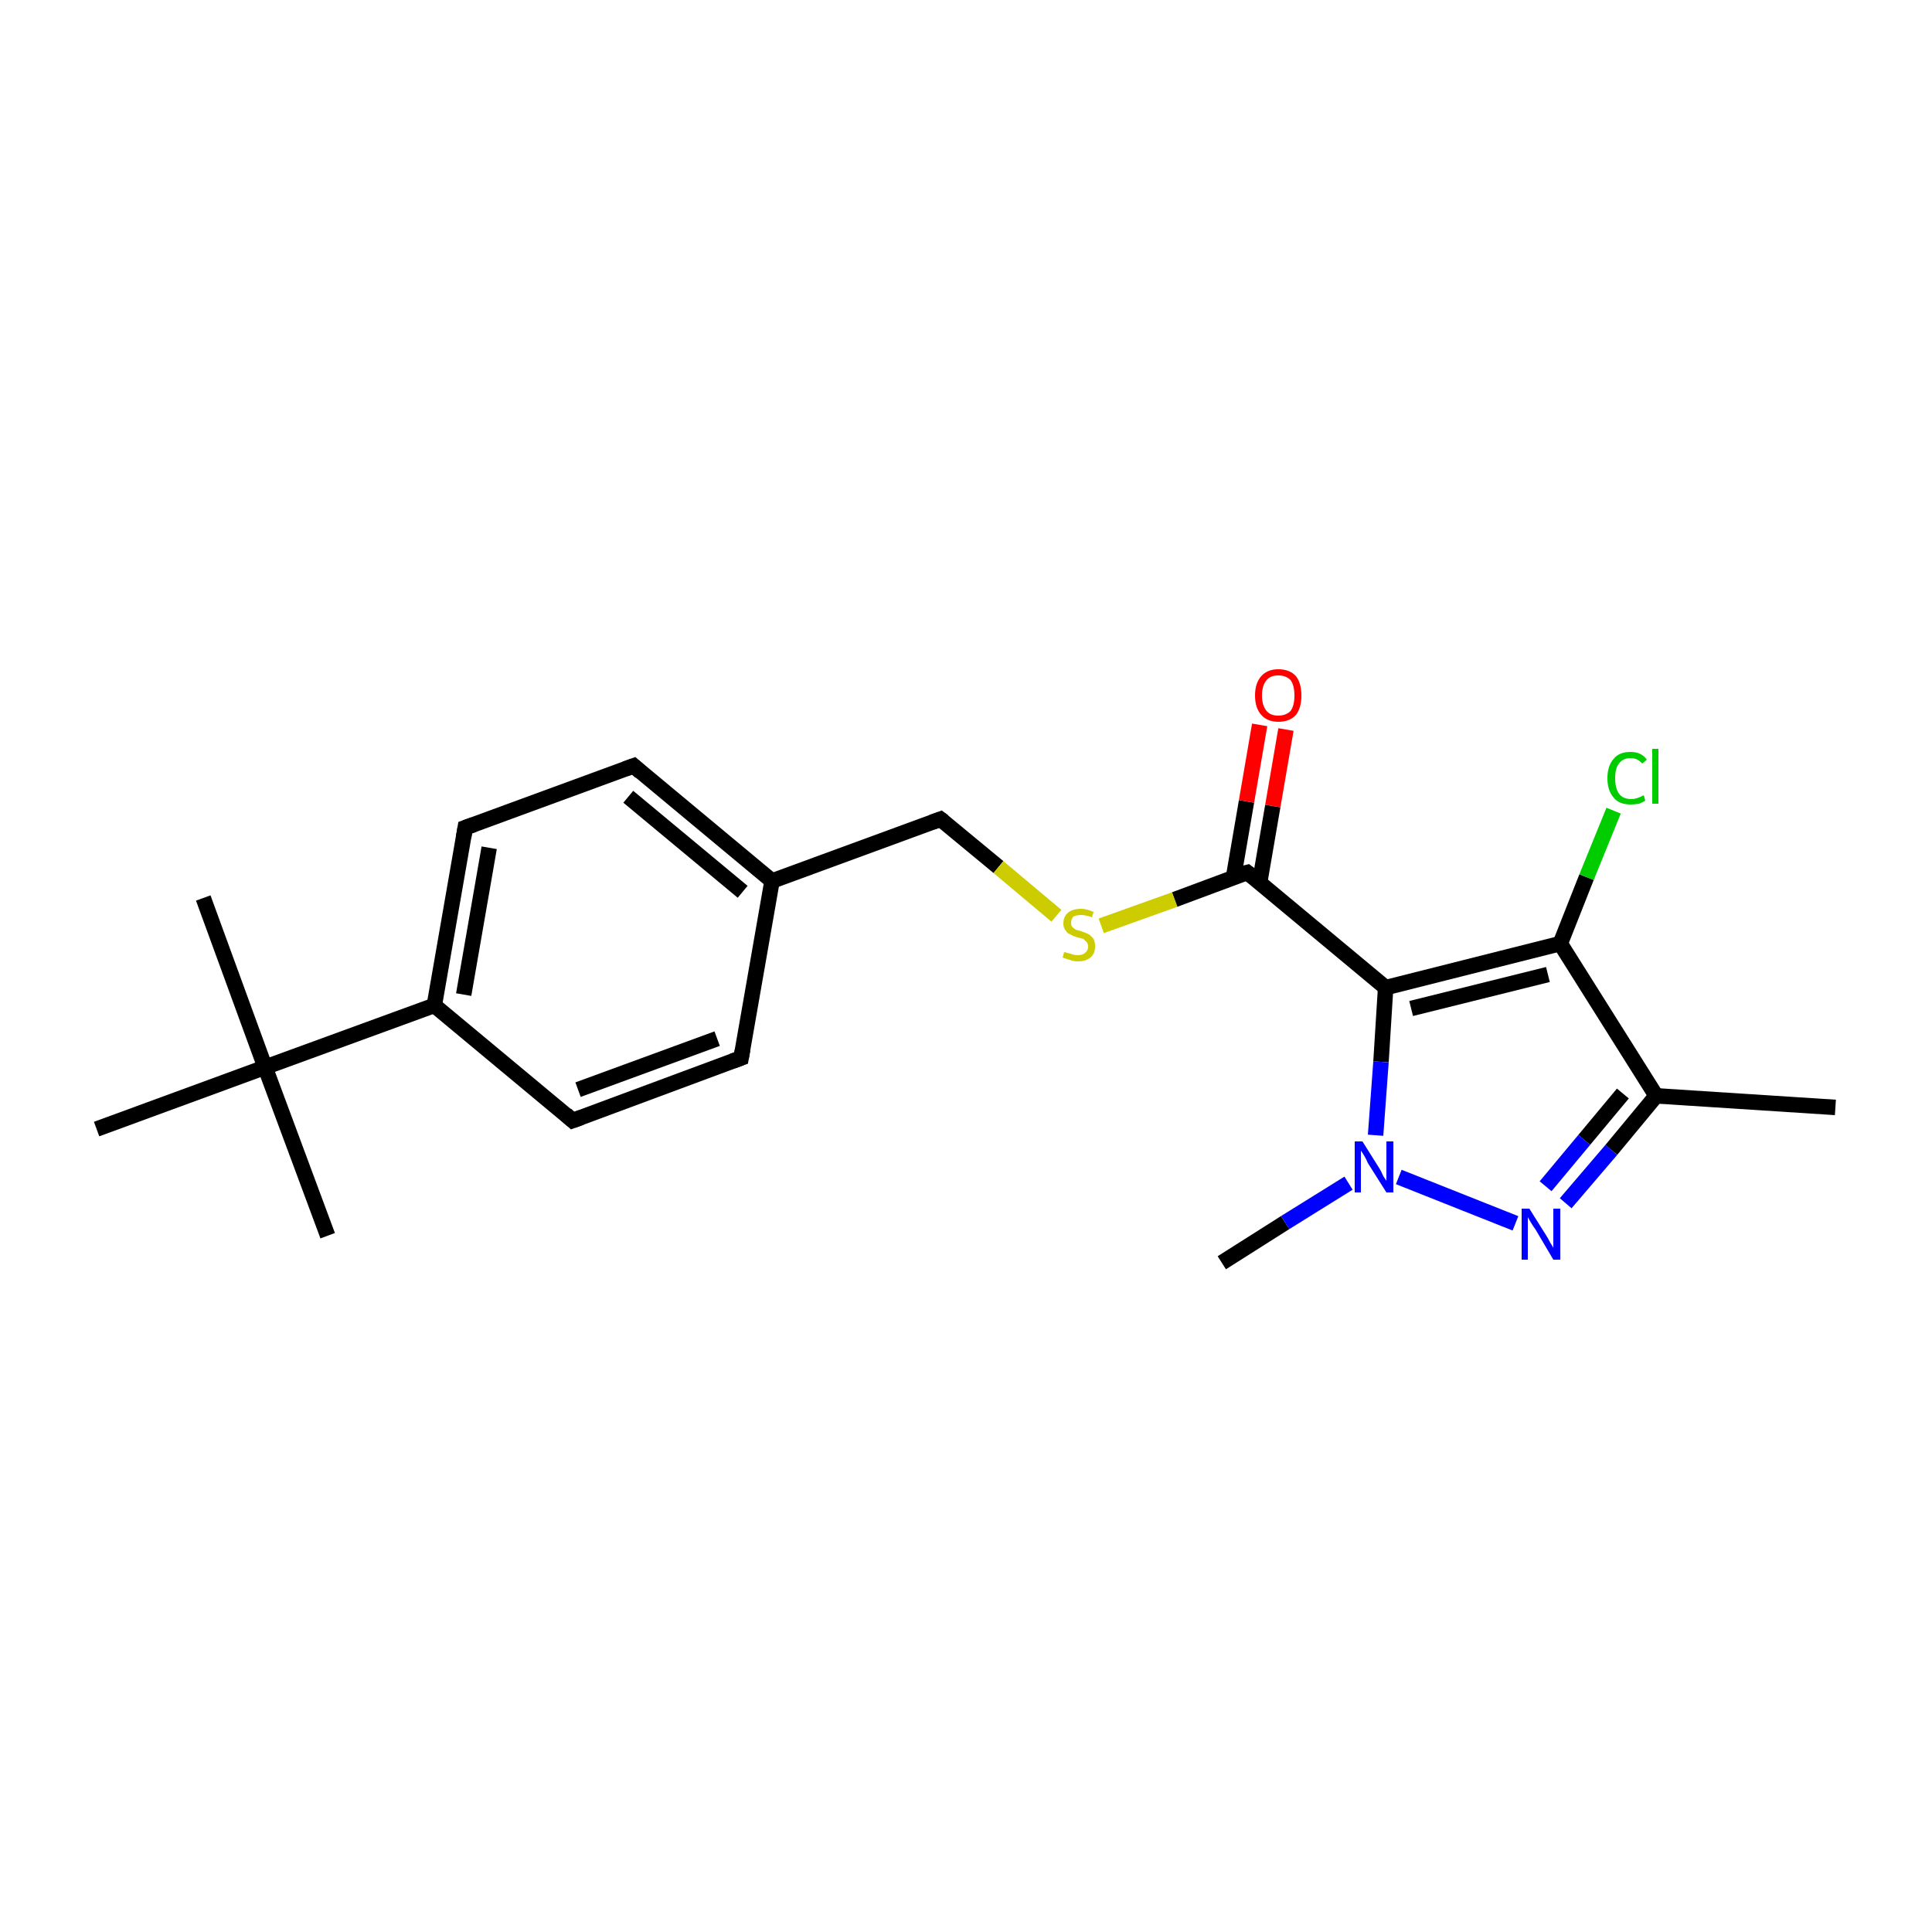 <?xml version='1.0' encoding='iso-8859-1'?>
<svg version='1.1' baseProfile='full'
              xmlns='http://www.w3.org/2000/svg'
                      xmlns:rdkit='http://www.rdkit.org/xml'
                      xmlns:xlink='http://www.w3.org/1999/xlink'
                  xml:space='preserve'
width='250px' height='250px' viewBox='0 0 250 250'>
<!-- END OF HEADER -->
<rect style='opacity:1.0;fill:#FFFFFF;stroke:none' width='250.0' height='250.0' x='0.0' y='0.0'> </rect>
<path class='bond-0 atom-0 atom-10' d='M 237.5,143.3 L 214.3,141.8' style='fill:none;fill-rule:evenodd;stroke:#000000;stroke-width:2.0px;stroke-linecap:butt;stroke-linejoin:miter;stroke-opacity:1' />
<path class='bond-1 atom-1 atom-16' d='M 26.3,116.2 L 34.3,138.1' style='fill:none;fill-rule:evenodd;stroke:#000000;stroke-width:2.0px;stroke-linecap:butt;stroke-linejoin:miter;stroke-opacity:1' />
<path class='bond-2 atom-2 atom-16' d='M 42.4,159.9 L 34.3,138.1' style='fill:none;fill-rule:evenodd;stroke:#000000;stroke-width:2.0px;stroke-linecap:butt;stroke-linejoin:miter;stroke-opacity:1' />
<path class='bond-3 atom-3 atom-16' d='M 12.5,146.1 L 34.3,138.1' style='fill:none;fill-rule:evenodd;stroke:#000000;stroke-width:2.0px;stroke-linecap:butt;stroke-linejoin:miter;stroke-opacity:1' />
<path class='bond-4 atom-4 atom-19' d='M 158.1,163.4 L 166.3,158.2' style='fill:none;fill-rule:evenodd;stroke:#000000;stroke-width:2.0px;stroke-linecap:butt;stroke-linejoin:miter;stroke-opacity:1' />
<path class='bond-4 atom-4 atom-19' d='M 166.3,158.2 L 174.5,153.1' style='fill:none;fill-rule:evenodd;stroke:#0000FF;stroke-width:2.0px;stroke-linecap:butt;stroke-linejoin:miter;stroke-opacity:1' />
<path class='bond-5 atom-5 atom-7' d='M 95.9,136.9 L 74.1,145.0' style='fill:none;fill-rule:evenodd;stroke:#000000;stroke-width:2.0px;stroke-linecap:butt;stroke-linejoin:miter;stroke-opacity:1' />
<path class='bond-5 atom-5 atom-7' d='M 92.8,134.4 L 74.8,141.0' style='fill:none;fill-rule:evenodd;stroke:#000000;stroke-width:2.0px;stroke-linecap:butt;stroke-linejoin:miter;stroke-opacity:1' />
<path class='bond-6 atom-5 atom-11' d='M 95.9,136.9 L 99.9,114.0' style='fill:none;fill-rule:evenodd;stroke:#000000;stroke-width:2.0px;stroke-linecap:butt;stroke-linejoin:miter;stroke-opacity:1' />
<path class='bond-7 atom-6 atom-8' d='M 82.0,99.1 L 60.2,107.1' style='fill:none;fill-rule:evenodd;stroke:#000000;stroke-width:2.0px;stroke-linecap:butt;stroke-linejoin:miter;stroke-opacity:1' />
<path class='bond-8 atom-6 atom-11' d='M 82.0,99.1 L 99.9,114.0' style='fill:none;fill-rule:evenodd;stroke:#000000;stroke-width:2.0px;stroke-linecap:butt;stroke-linejoin:miter;stroke-opacity:1' />
<path class='bond-8 atom-6 atom-11' d='M 81.3,103.1 L 96.1,115.4' style='fill:none;fill-rule:evenodd;stroke:#000000;stroke-width:2.0px;stroke-linecap:butt;stroke-linejoin:miter;stroke-opacity:1' />
<path class='bond-9 atom-7 atom-12' d='M 74.1,145.0 L 56.2,130.1' style='fill:none;fill-rule:evenodd;stroke:#000000;stroke-width:2.0px;stroke-linecap:butt;stroke-linejoin:miter;stroke-opacity:1' />
<path class='bond-10 atom-8 atom-12' d='M 60.2,107.1 L 56.2,130.1' style='fill:none;fill-rule:evenodd;stroke:#000000;stroke-width:2.0px;stroke-linecap:butt;stroke-linejoin:miter;stroke-opacity:1' />
<path class='bond-10 atom-8 atom-12' d='M 63.3,109.7 L 60.0,128.7' style='fill:none;fill-rule:evenodd;stroke:#000000;stroke-width:2.0px;stroke-linecap:butt;stroke-linejoin:miter;stroke-opacity:1' />
<path class='bond-11 atom-9 atom-11' d='M 121.7,106.0 L 99.9,114.0' style='fill:none;fill-rule:evenodd;stroke:#000000;stroke-width:2.0px;stroke-linecap:butt;stroke-linejoin:miter;stroke-opacity:1' />
<path class='bond-12 atom-9 atom-21' d='M 121.7,106.0 L 129.2,112.2' style='fill:none;fill-rule:evenodd;stroke:#000000;stroke-width:2.0px;stroke-linecap:butt;stroke-linejoin:miter;stroke-opacity:1' />
<path class='bond-12 atom-9 atom-21' d='M 129.2,112.2 L 136.7,118.5' style='fill:none;fill-rule:evenodd;stroke:#CCCC00;stroke-width:2.0px;stroke-linecap:butt;stroke-linejoin:miter;stroke-opacity:1' />
<path class='bond-13 atom-10 atom-13' d='M 214.3,141.8 L 201.9,122.1' style='fill:none;fill-rule:evenodd;stroke:#000000;stroke-width:2.0px;stroke-linecap:butt;stroke-linejoin:miter;stroke-opacity:1' />
<path class='bond-14 atom-10 atom-18' d='M 214.3,141.8 L 208.5,148.8' style='fill:none;fill-rule:evenodd;stroke:#000000;stroke-width:2.0px;stroke-linecap:butt;stroke-linejoin:miter;stroke-opacity:1' />
<path class='bond-14 atom-10 atom-18' d='M 208.5,148.8 L 202.6,155.7' style='fill:none;fill-rule:evenodd;stroke:#0000FF;stroke-width:2.0px;stroke-linecap:butt;stroke-linejoin:miter;stroke-opacity:1' />
<path class='bond-14 atom-10 atom-18' d='M 210.0,141.5 L 205.0,147.5' style='fill:none;fill-rule:evenodd;stroke:#000000;stroke-width:2.0px;stroke-linecap:butt;stroke-linejoin:miter;stroke-opacity:1' />
<path class='bond-14 atom-10 atom-18' d='M 205.0,147.5 L 200.0,153.5' style='fill:none;fill-rule:evenodd;stroke:#0000FF;stroke-width:2.0px;stroke-linecap:butt;stroke-linejoin:miter;stroke-opacity:1' />
<path class='bond-15 atom-12 atom-16' d='M 56.2,130.1 L 34.3,138.1' style='fill:none;fill-rule:evenodd;stroke:#000000;stroke-width:2.0px;stroke-linecap:butt;stroke-linejoin:miter;stroke-opacity:1' />
<path class='bond-16 atom-13 atom-14' d='M 201.9,122.1 L 179.3,127.8' style='fill:none;fill-rule:evenodd;stroke:#000000;stroke-width:2.0px;stroke-linecap:butt;stroke-linejoin:miter;stroke-opacity:1' />
<path class='bond-16 atom-13 atom-14' d='M 200.3,126.1 L 182.6,130.5' style='fill:none;fill-rule:evenodd;stroke:#000000;stroke-width:2.0px;stroke-linecap:butt;stroke-linejoin:miter;stroke-opacity:1' />
<path class='bond-17 atom-13 atom-17' d='M 201.9,122.1 L 205.3,113.5' style='fill:none;fill-rule:evenodd;stroke:#000000;stroke-width:2.0px;stroke-linecap:butt;stroke-linejoin:miter;stroke-opacity:1' />
<path class='bond-17 atom-13 atom-17' d='M 205.3,113.5 L 208.8,104.9' style='fill:none;fill-rule:evenodd;stroke:#00CC00;stroke-width:2.0px;stroke-linecap:butt;stroke-linejoin:miter;stroke-opacity:1' />
<path class='bond-18 atom-14 atom-15' d='M 179.3,127.8 L 161.4,112.9' style='fill:none;fill-rule:evenodd;stroke:#000000;stroke-width:2.0px;stroke-linecap:butt;stroke-linejoin:miter;stroke-opacity:1' />
<path class='bond-19 atom-14 atom-19' d='M 179.3,127.8 L 178.7,137.4' style='fill:none;fill-rule:evenodd;stroke:#000000;stroke-width:2.0px;stroke-linecap:butt;stroke-linejoin:miter;stroke-opacity:1' />
<path class='bond-19 atom-14 atom-19' d='M 178.7,137.4 L 178.0,146.9' style='fill:none;fill-rule:evenodd;stroke:#0000FF;stroke-width:2.0px;stroke-linecap:butt;stroke-linejoin:miter;stroke-opacity:1' />
<path class='bond-20 atom-15 atom-20' d='M 163.0,114.2 L 164.7,104.3' style='fill:none;fill-rule:evenodd;stroke:#000000;stroke-width:2.0px;stroke-linecap:butt;stroke-linejoin:miter;stroke-opacity:1' />
<path class='bond-20 atom-15 atom-20' d='M 164.7,104.3 L 166.4,94.4' style='fill:none;fill-rule:evenodd;stroke:#FF0000;stroke-width:2.0px;stroke-linecap:butt;stroke-linejoin:miter;stroke-opacity:1' />
<path class='bond-20 atom-15 atom-20' d='M 159.6,113.6 L 161.3,103.7' style='fill:none;fill-rule:evenodd;stroke:#000000;stroke-width:2.0px;stroke-linecap:butt;stroke-linejoin:miter;stroke-opacity:1' />
<path class='bond-20 atom-15 atom-20' d='M 161.3,103.7 L 163.0,93.8' style='fill:none;fill-rule:evenodd;stroke:#FF0000;stroke-width:2.0px;stroke-linecap:butt;stroke-linejoin:miter;stroke-opacity:1' />
<path class='bond-21 atom-15 atom-21' d='M 161.4,112.9 L 152.0,116.4' style='fill:none;fill-rule:evenodd;stroke:#000000;stroke-width:2.0px;stroke-linecap:butt;stroke-linejoin:miter;stroke-opacity:1' />
<path class='bond-21 atom-15 atom-21' d='M 152.0,116.4 L 142.5,119.8' style='fill:none;fill-rule:evenodd;stroke:#CCCC00;stroke-width:2.0px;stroke-linecap:butt;stroke-linejoin:miter;stroke-opacity:1' />
<path class='bond-22 atom-18 atom-19' d='M 196.1,158.3 L 181.0,152.3' style='fill:none;fill-rule:evenodd;stroke:#0000FF;stroke-width:2.0px;stroke-linecap:butt;stroke-linejoin:miter;stroke-opacity:1' />
<path d='M 94.8,137.3 L 95.9,136.9 L 96.1,135.8' style='fill:none;stroke:#000000;stroke-width:2.0px;stroke-linecap:butt;stroke-linejoin:miter;stroke-opacity:1;' />
<path d='M 80.9,99.5 L 82.0,99.1 L 82.9,99.9' style='fill:none;stroke:#000000;stroke-width:2.0px;stroke-linecap:butt;stroke-linejoin:miter;stroke-opacity:1;' />
<path d='M 75.2,144.6 L 74.1,145.0 L 73.2,144.2' style='fill:none;stroke:#000000;stroke-width:2.0px;stroke-linecap:butt;stroke-linejoin:miter;stroke-opacity:1;' />
<path d='M 61.3,106.7 L 60.2,107.1 L 60.0,108.3' style='fill:none;stroke:#000000;stroke-width:2.0px;stroke-linecap:butt;stroke-linejoin:miter;stroke-opacity:1;' />
<path d='M 120.6,106.4 L 121.7,106.0 L 122.1,106.3' style='fill:none;stroke:#000000;stroke-width:2.0px;stroke-linecap:butt;stroke-linejoin:miter;stroke-opacity:1;' />
<path d='M 162.3,113.6 L 161.4,112.9 L 161.0,113.0' style='fill:none;stroke:#000000;stroke-width:2.0px;stroke-linecap:butt;stroke-linejoin:miter;stroke-opacity:1;' />
<path class='atom-17' d='M 208.0 100.7
Q 208.0 99.1, 208.8 98.2
Q 209.5 97.3, 211.0 97.3
Q 212.4 97.3, 213.1 98.3
L 212.5 98.8
Q 211.9 98.1, 211.0 98.1
Q 210.0 98.1, 209.5 98.8
Q 209.0 99.4, 209.0 100.7
Q 209.0 102.0, 209.5 102.7
Q 210.0 103.4, 211.1 103.4
Q 211.8 103.4, 212.7 102.9
L 212.9 103.6
Q 212.6 103.8, 212.1 104.0
Q 211.5 104.1, 211.0 104.1
Q 209.5 104.1, 208.8 103.2
Q 208.0 102.3, 208.0 100.7
' fill='#00CC00'/>
<path class='atom-17' d='M 213.8 96.9
L 214.6 96.9
L 214.6 104.0
L 213.8 104.0
L 213.8 96.9
' fill='#00CC00'/>
<path class='atom-18' d='M 197.9 156.4
L 200.1 159.9
Q 200.3 160.2, 200.6 160.8
Q 201.0 161.4, 201.0 161.5
L 201.0 156.4
L 201.9 156.4
L 201.9 163.0
L 201.0 163.0
L 198.7 159.1
Q 198.4 158.7, 198.1 158.2
Q 197.8 157.7, 197.7 157.5
L 197.7 163.0
L 196.9 163.0
L 196.9 156.4
L 197.9 156.4
' fill='#0000FF'/>
<path class='atom-19' d='M 176.3 147.7
L 178.5 151.2
Q 178.7 151.5, 179.0 152.2
Q 179.4 152.8, 179.4 152.8
L 179.4 147.7
L 180.3 147.7
L 180.3 154.3
L 179.4 154.3
L 177.0 150.5
Q 176.8 150.0, 176.5 149.5
Q 176.2 149.0, 176.1 148.9
L 176.1 154.3
L 175.3 154.3
L 175.3 147.7
L 176.3 147.7
' fill='#0000FF'/>
<path class='atom-20' d='M 162.4 90.0
Q 162.4 88.4, 163.2 87.5
Q 164.0 86.6, 165.4 86.6
Q 166.9 86.6, 167.7 87.5
Q 168.4 88.4, 168.4 90.0
Q 168.4 91.6, 167.7 92.5
Q 166.9 93.4, 165.4 93.4
Q 164.0 93.4, 163.2 92.5
Q 162.4 91.6, 162.4 90.0
M 165.4 92.6
Q 166.4 92.6, 167.0 92.0
Q 167.5 91.3, 167.5 90.0
Q 167.5 88.7, 167.0 88.0
Q 166.4 87.4, 165.4 87.4
Q 164.4 87.4, 163.9 88.0
Q 163.3 88.7, 163.3 90.0
Q 163.3 91.3, 163.9 92.0
Q 164.4 92.6, 165.4 92.6
' fill='#FF0000'/>
<path class='atom-21' d='M 137.7 123.2
Q 137.8 123.2, 138.1 123.3
Q 138.4 123.4, 138.8 123.5
Q 139.1 123.6, 139.4 123.6
Q 140.1 123.6, 140.4 123.3
Q 140.8 123.0, 140.8 122.5
Q 140.8 122.1, 140.6 121.9
Q 140.4 121.7, 140.2 121.5
Q 139.9 121.4, 139.4 121.3
Q 138.8 121.1, 138.5 120.9
Q 138.1 120.8, 137.9 120.4
Q 137.6 120.1, 137.6 119.5
Q 137.6 118.6, 138.2 118.1
Q 138.8 117.6, 139.9 117.6
Q 140.6 117.6, 141.5 118.0
L 141.3 118.7
Q 140.5 118.4, 139.9 118.4
Q 139.3 118.4, 138.9 118.6
Q 138.6 118.9, 138.6 119.4
Q 138.6 119.7, 138.7 119.9
Q 138.9 120.1, 139.2 120.3
Q 139.5 120.4, 139.9 120.5
Q 140.5 120.7, 140.9 120.9
Q 141.2 121.1, 141.5 121.5
Q 141.7 121.8, 141.7 122.5
Q 141.7 123.4, 141.1 123.9
Q 140.5 124.4, 139.5 124.4
Q 138.9 124.4, 138.4 124.2
Q 138.0 124.1, 137.5 123.9
L 137.7 123.2
' fill='#CCCC00'/>
</svg>
